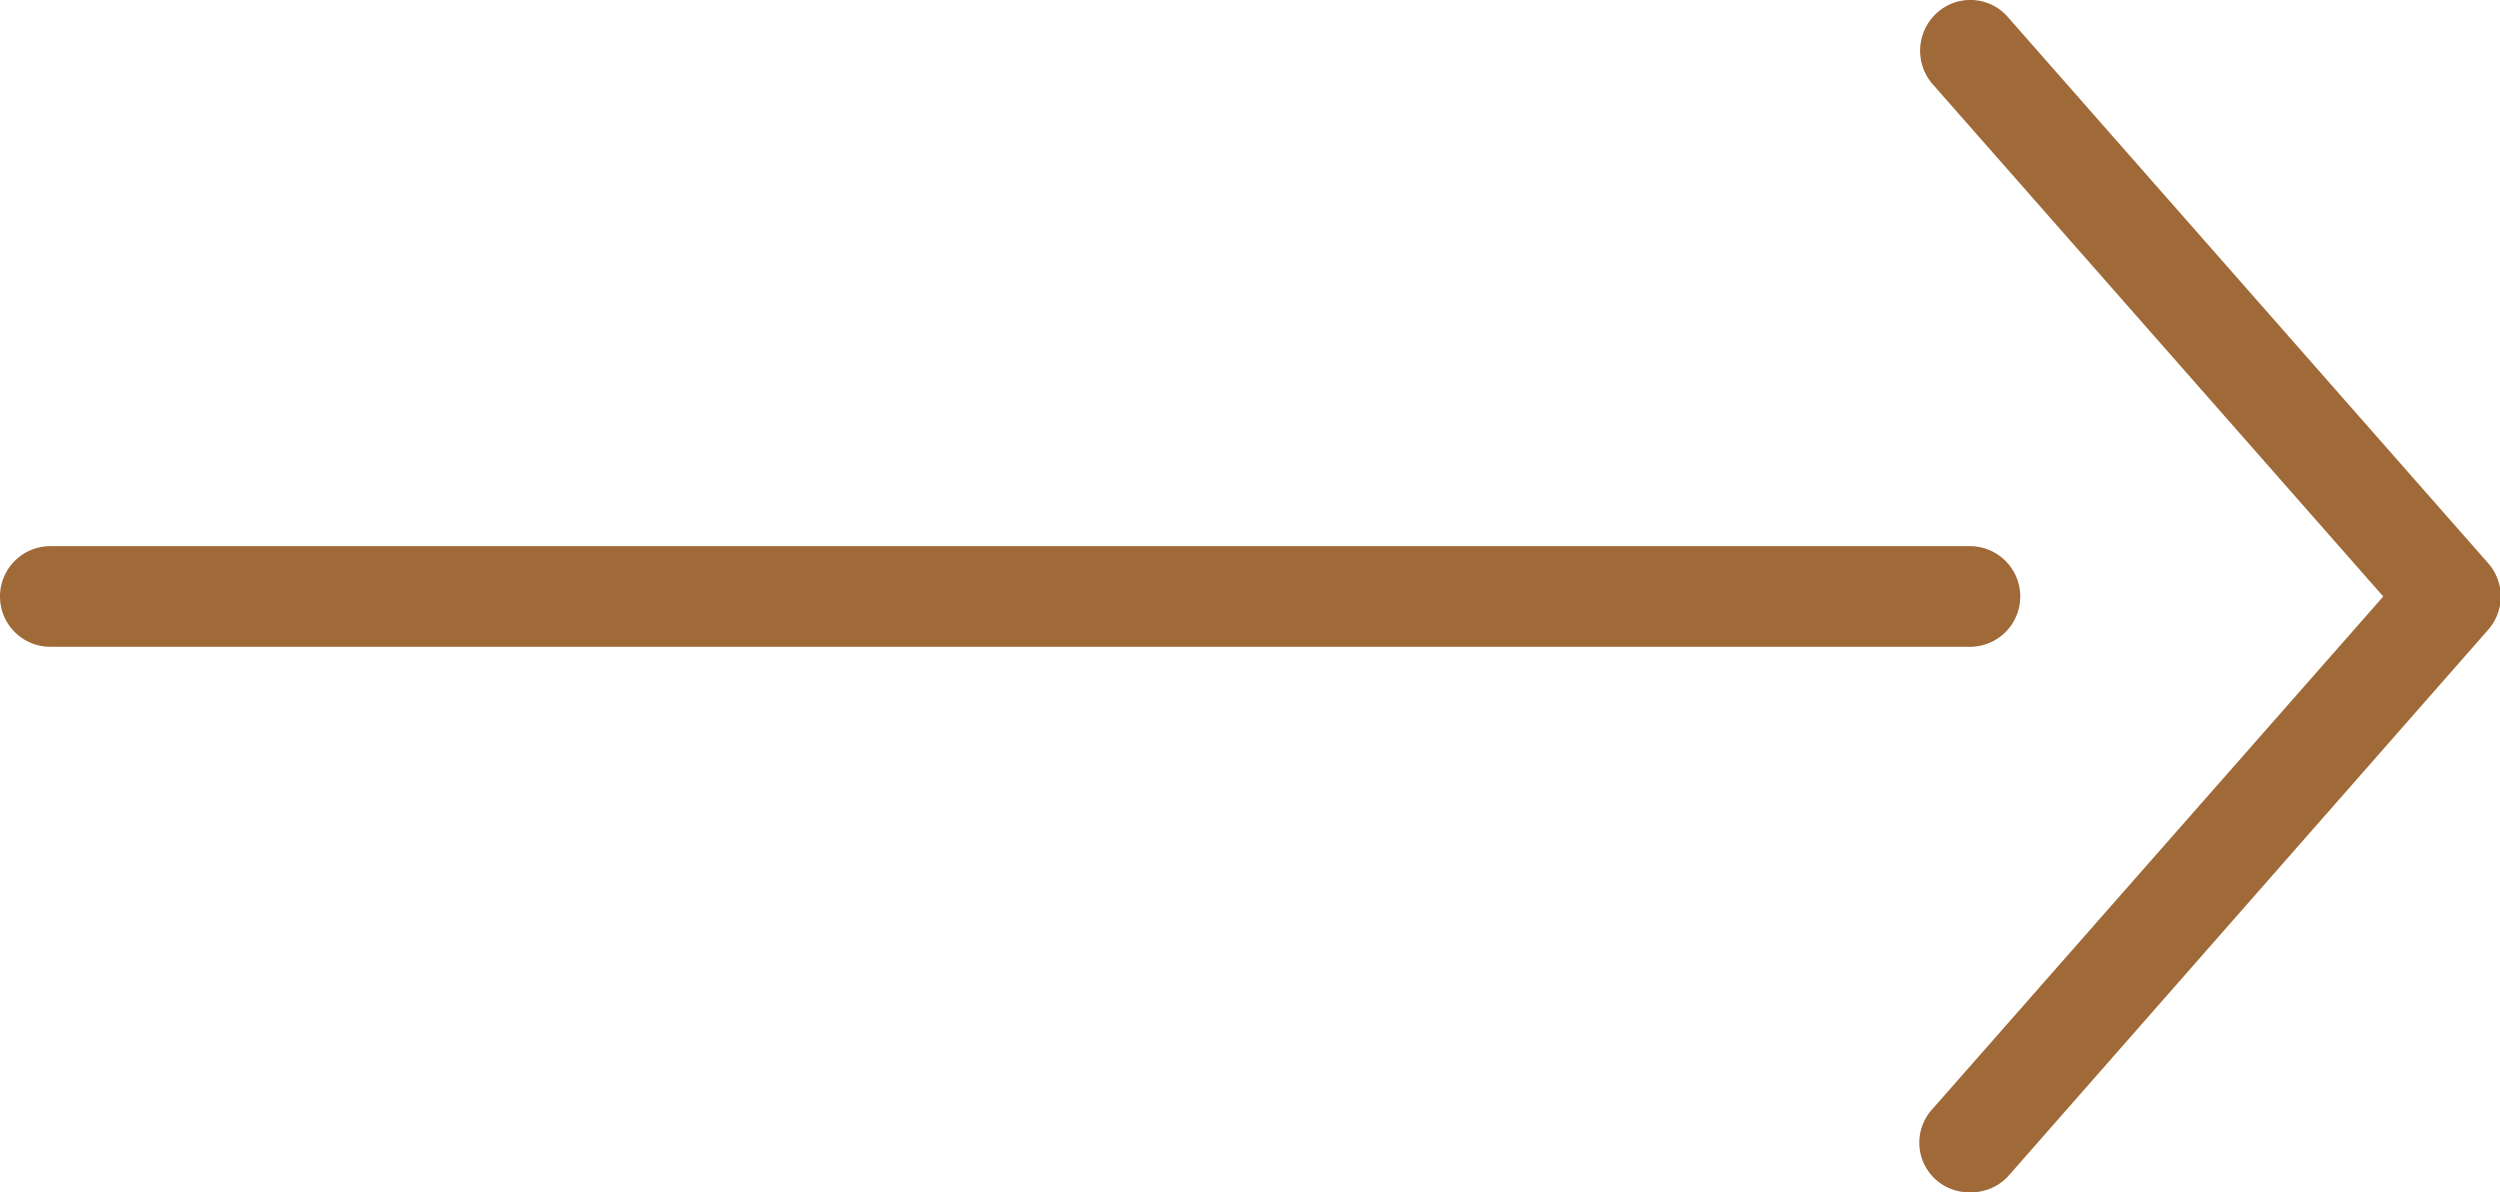<svg xmlns="http://www.w3.org/2000/svg" viewBox="0 0 37.26 17.77"><defs><style>.cls-1{fill:#a06a38}</style></defs><title>arrow-right</title><g id="Layer_2" data-name="Layer 2"><g id="Layer_1-2" data-name="Layer 1"><path class="cls-1" d="M29.36 9.64H.75a.75.75 0 010-1.5h28.61a.75.75 0 010 1.5z"/><path class="cls-1" d="M29.36 17.77a.74.74 0 01-.56-1.24l6.72-7.64-6.72-7.64a.76.76 0 01.07-1.06.74.74 0 011.06.07l7.15 8.13a.75.75 0 010 1l-7.15 8.14a.75.75 0 01-.57.24z"/></g></g></svg>